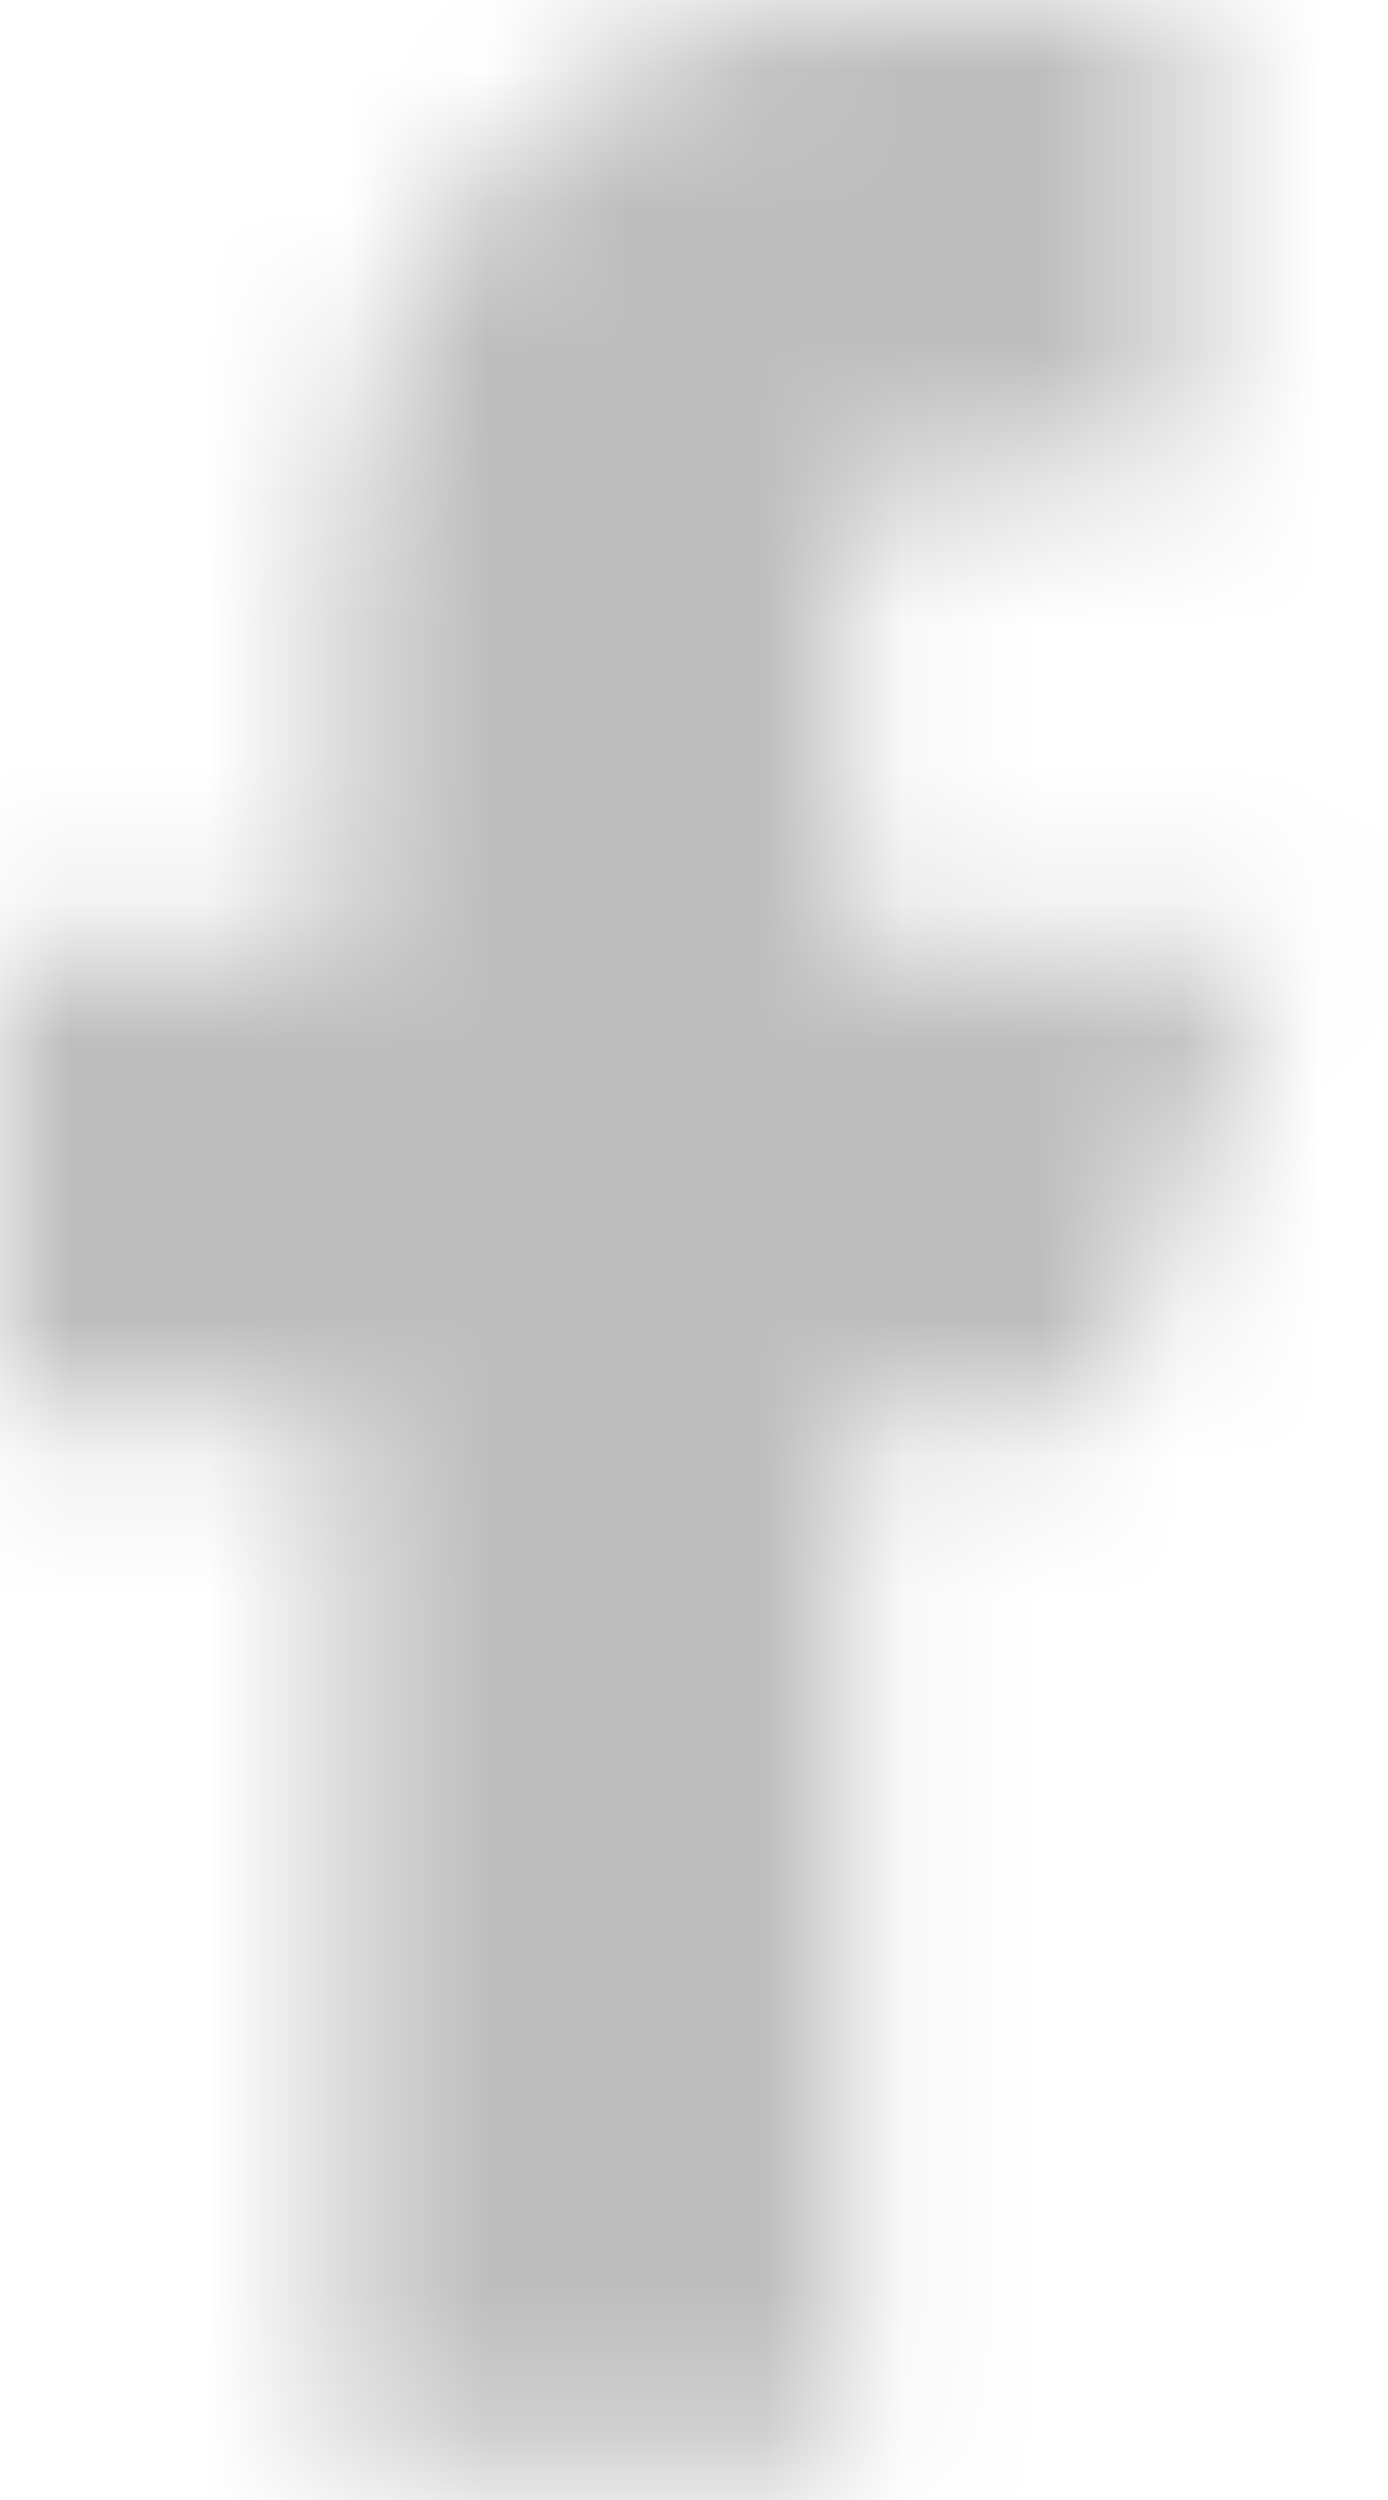 <svg width="10" height="18" viewBox="0 0 10 18" fill="none" xmlns="http://www.w3.org/2000/svg">
<mask id="path-1-inside-1_132_119" fill="white">
<path d="M6.106 6.81V4.086C6.106 3.334 6.653 3.405 7.327 3.405H8.548V0H6.106C4.082 0 2.442 1.829 2.442 4.086V6.81H0V10.215H2.442V17.706H6.106V10.215H7.937L9.159 6.81H6.106Z"/>
</mask>
<path d="M6.106 6.81H-15.228V28.143H6.106V6.81ZM8.548 3.405V24.738H29.881V3.405H8.548ZM8.548 0H29.881V-21.333H8.548V0ZM2.442 6.81V28.143H23.776V6.81H2.442ZM0 6.81V-14.523H-21.333V6.81H0ZM0 10.215H-21.333V31.549H0V10.215ZM2.442 10.215H23.776V-11.118H2.442V10.215ZM2.442 17.706H-18.891V39.04H2.442V17.706ZM6.106 17.706V39.04H27.439V17.706H6.106ZM6.106 10.215V-11.118H-15.228V10.215H6.106ZM7.937 10.215V31.549H22.951L28.018 17.417L7.937 10.215ZM9.159 6.81L29.24 14.012L39.473 -14.523H9.159V6.81ZM27.439 6.81V4.086H-15.228V6.81H27.439ZM27.439 4.086C27.439 6.265 27.074 10.511 24.301 14.955C21.252 19.843 16.901 22.43 13.423 23.63C10.492 24.641 8.082 24.709 7.597 24.726C7.275 24.737 6.298 24.738 7.327 24.738V-17.928C8.019 -17.928 6.721 -17.936 6.106 -17.915C5.329 -17.887 2.656 -17.79 -0.496 -16.703C-4.195 -15.426 -8.725 -12.716 -11.898 -7.63C-14.794 -2.988 -15.228 1.531 -15.228 4.086H27.439ZM7.327 24.738H8.548V-17.928H7.327V24.738ZM29.881 3.405V0H-12.785V3.405H29.881ZM8.548 -21.333H6.106V21.333H8.548V-21.333ZM6.106 -21.333C-9.831 -21.333 -18.891 -7.703 -18.891 4.086H23.776C23.776 11.36 17.995 21.333 6.106 21.333V-21.333ZM-18.891 4.086V6.81H23.776V4.086H-18.891ZM2.442 -14.523H0V28.143H2.442V-14.523ZM-21.333 6.81V10.215H21.333V6.81H-21.333ZM0 31.549H2.442V-11.118H0V31.549ZM-18.891 10.215V17.706H23.776V10.215H-18.891ZM2.442 39.04H6.106V-3.627H2.442V39.04ZM27.439 17.706V10.215H-15.228V17.706H27.439ZM6.106 31.549H7.937V-11.118H6.106V31.549ZM28.018 17.417L29.24 14.012L-10.922 -0.391L-12.144 3.014L28.018 17.417ZM9.159 -14.523H6.106V28.143H9.159V-14.523Z" fill="#BEBEBE" mask="url(#path-1-inside-1_132_119)"/>
</svg>
